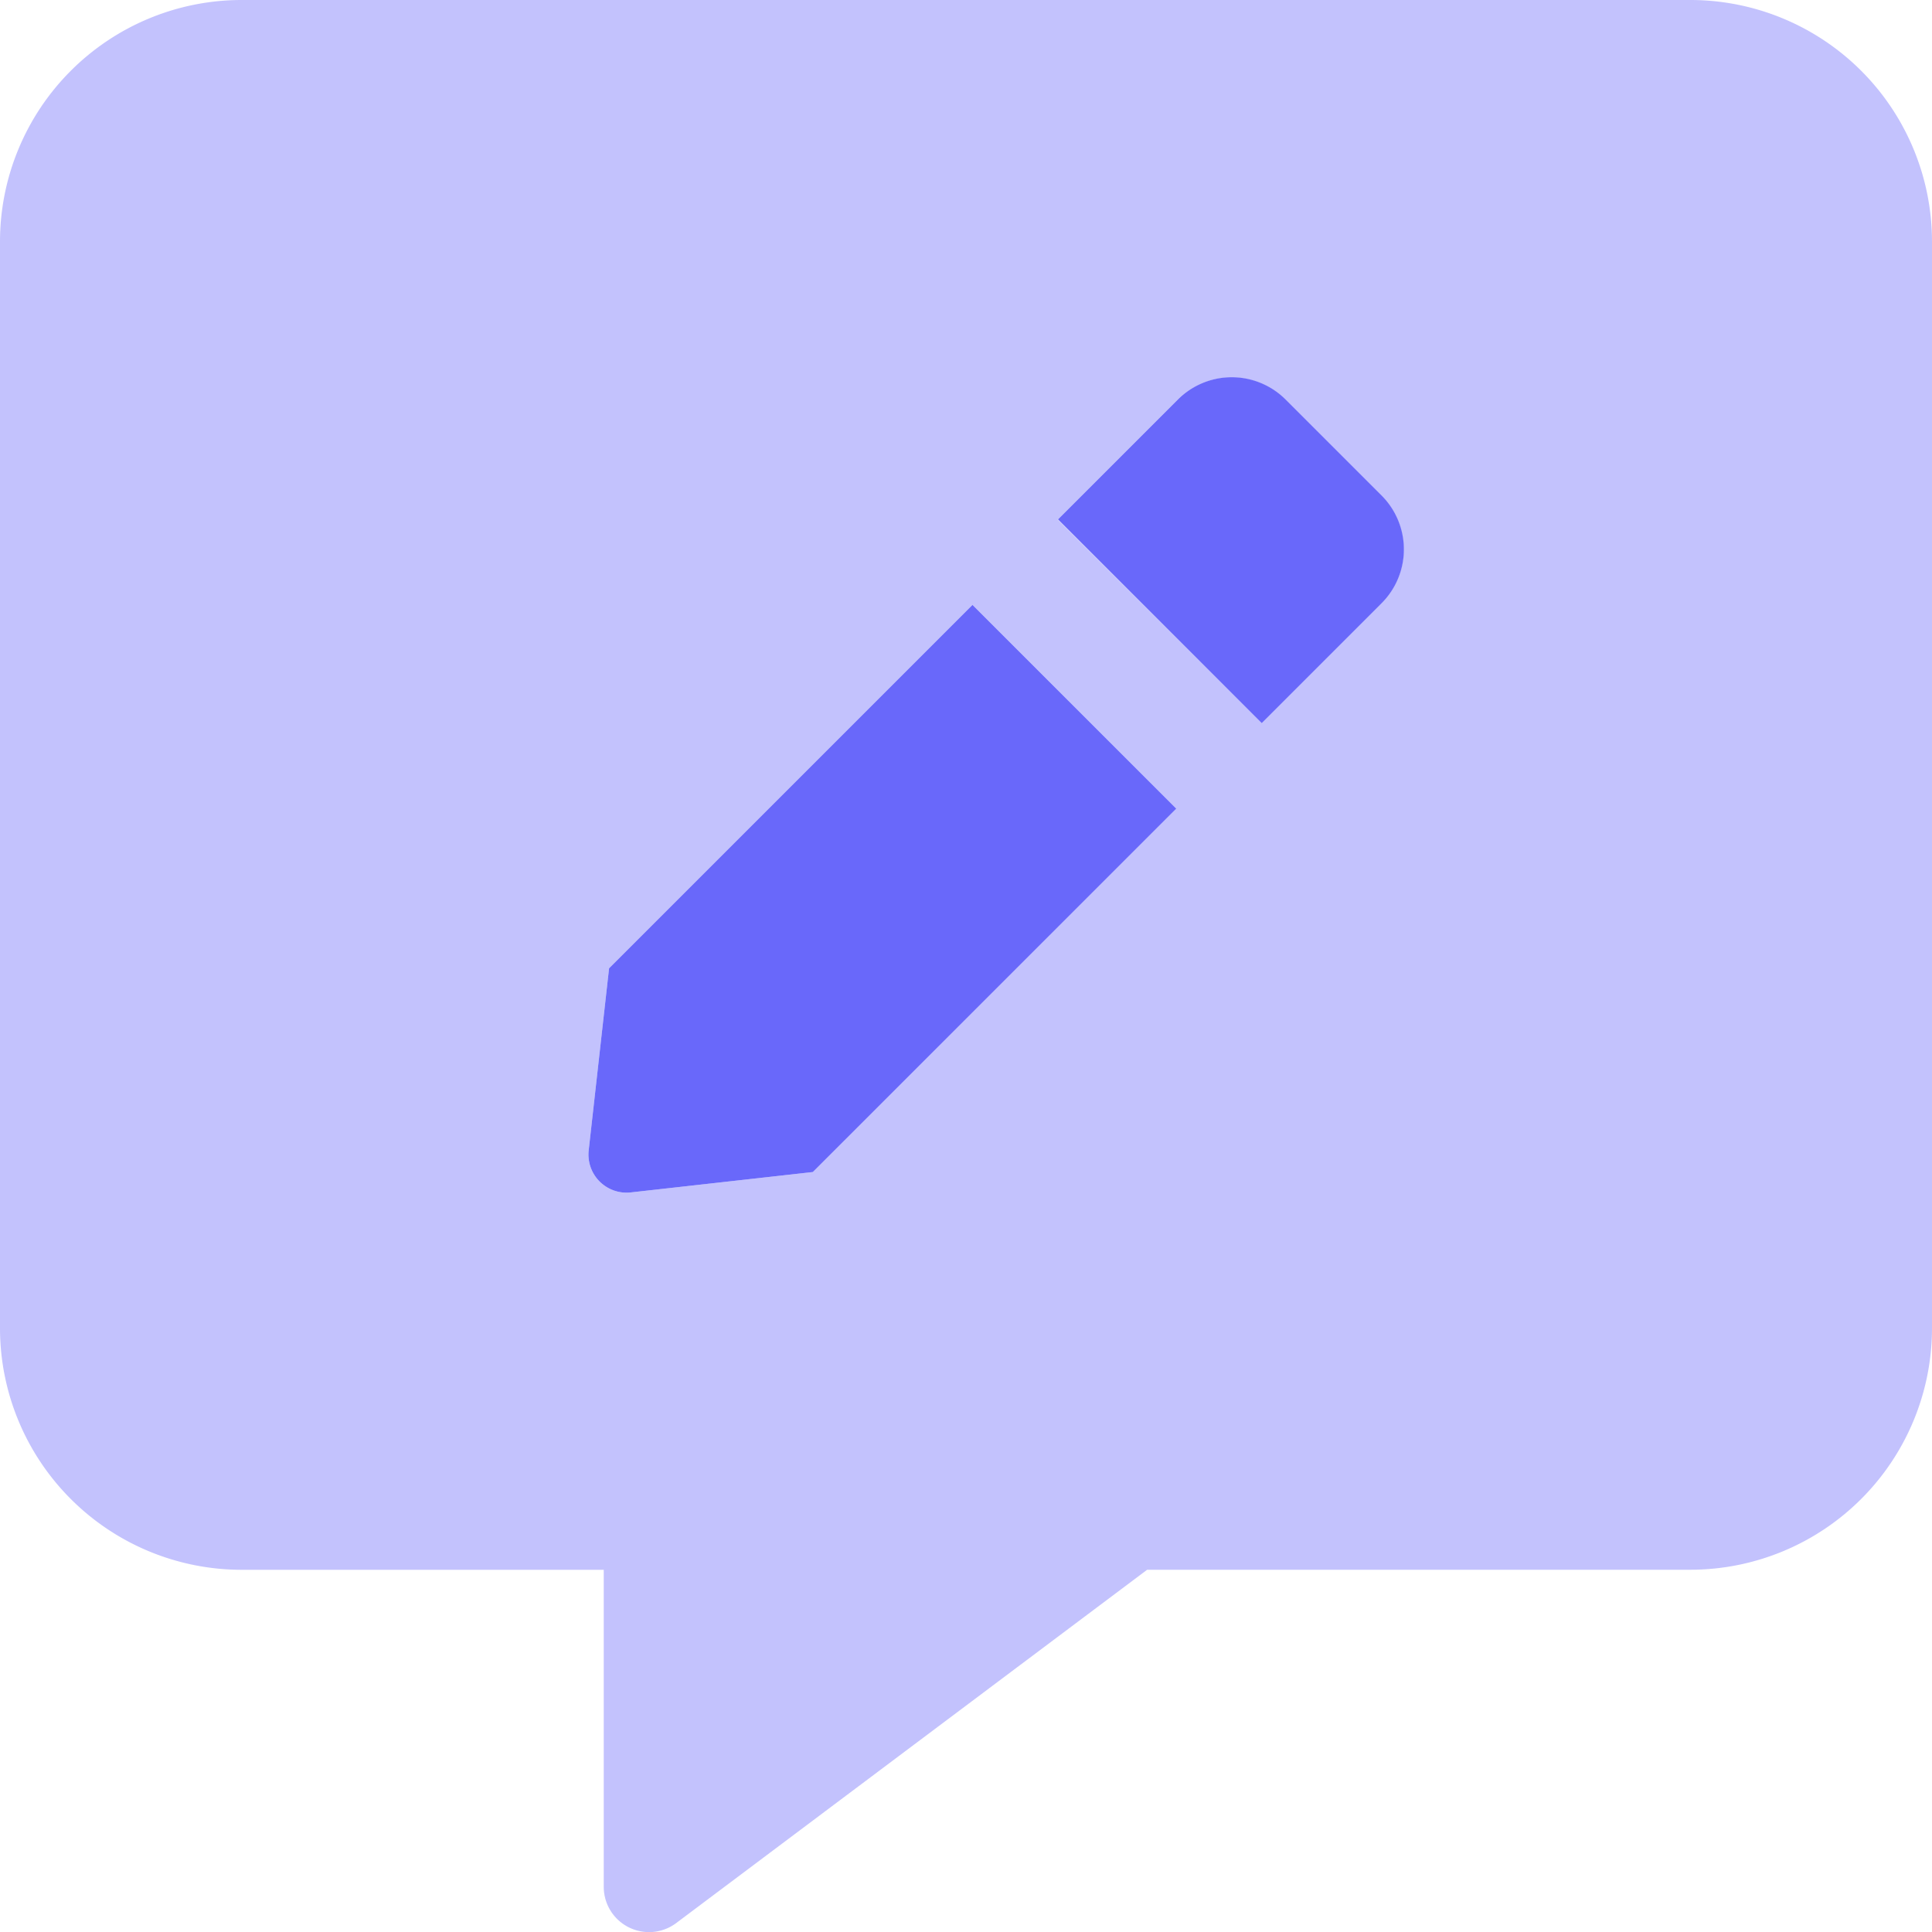 <svg xmlns="http://www.w3.org/2000/svg" id="comment-alt-edit-duotone" width="35.482" height="35.484" viewBox="0 0 35.482 35.484"><path id="Trac&#xE9;_290" data-name="Trac&#xE9; 290" d="M31.047,0H4.435A4.439,4.439,0,0,0,0,4.435V24.394A4.439,4.439,0,0,0,4.435,28.83h6.653v5.821a.832.832,0,0,0,1.324.672l8.656-6.494h9.979a4.439,4.439,0,0,0,4.435-4.435V4.435A4.439,4.439,0,0,0,31.047,0ZM14.928,21.525l-3.34.374a.7.7,0,0,1-.776-.776l.374-3.34,6.674-6.674L21.6,14.851ZM25.371,11.081l-2.2,2.2L19.425,9.543l2.2-2.2a1.4,1.4,0,0,1,1.982,0l1.76,1.76a1.4,1.4,0,0,1,0,1.982Z" fill="#6968fa" opacity="0.4"></path><path id="Trac&#xE9;_291" data-name="Trac&#xE9; 291" d="M156.32,110.83l-.374,3.34a.7.7,0,0,0,.776.776l3.34-.374,6.674-6.674-3.742-3.742Zm14.186-8.684-1.76-1.76a1.4,1.4,0,0,0-1.982,0l-2.2,2.2,3.742,3.742,2.2-2.2A1.4,1.4,0,0,0,170.506,102.146Z" transform="translate(-145.134 -93.047)" fill="#6968fa"></path></svg>